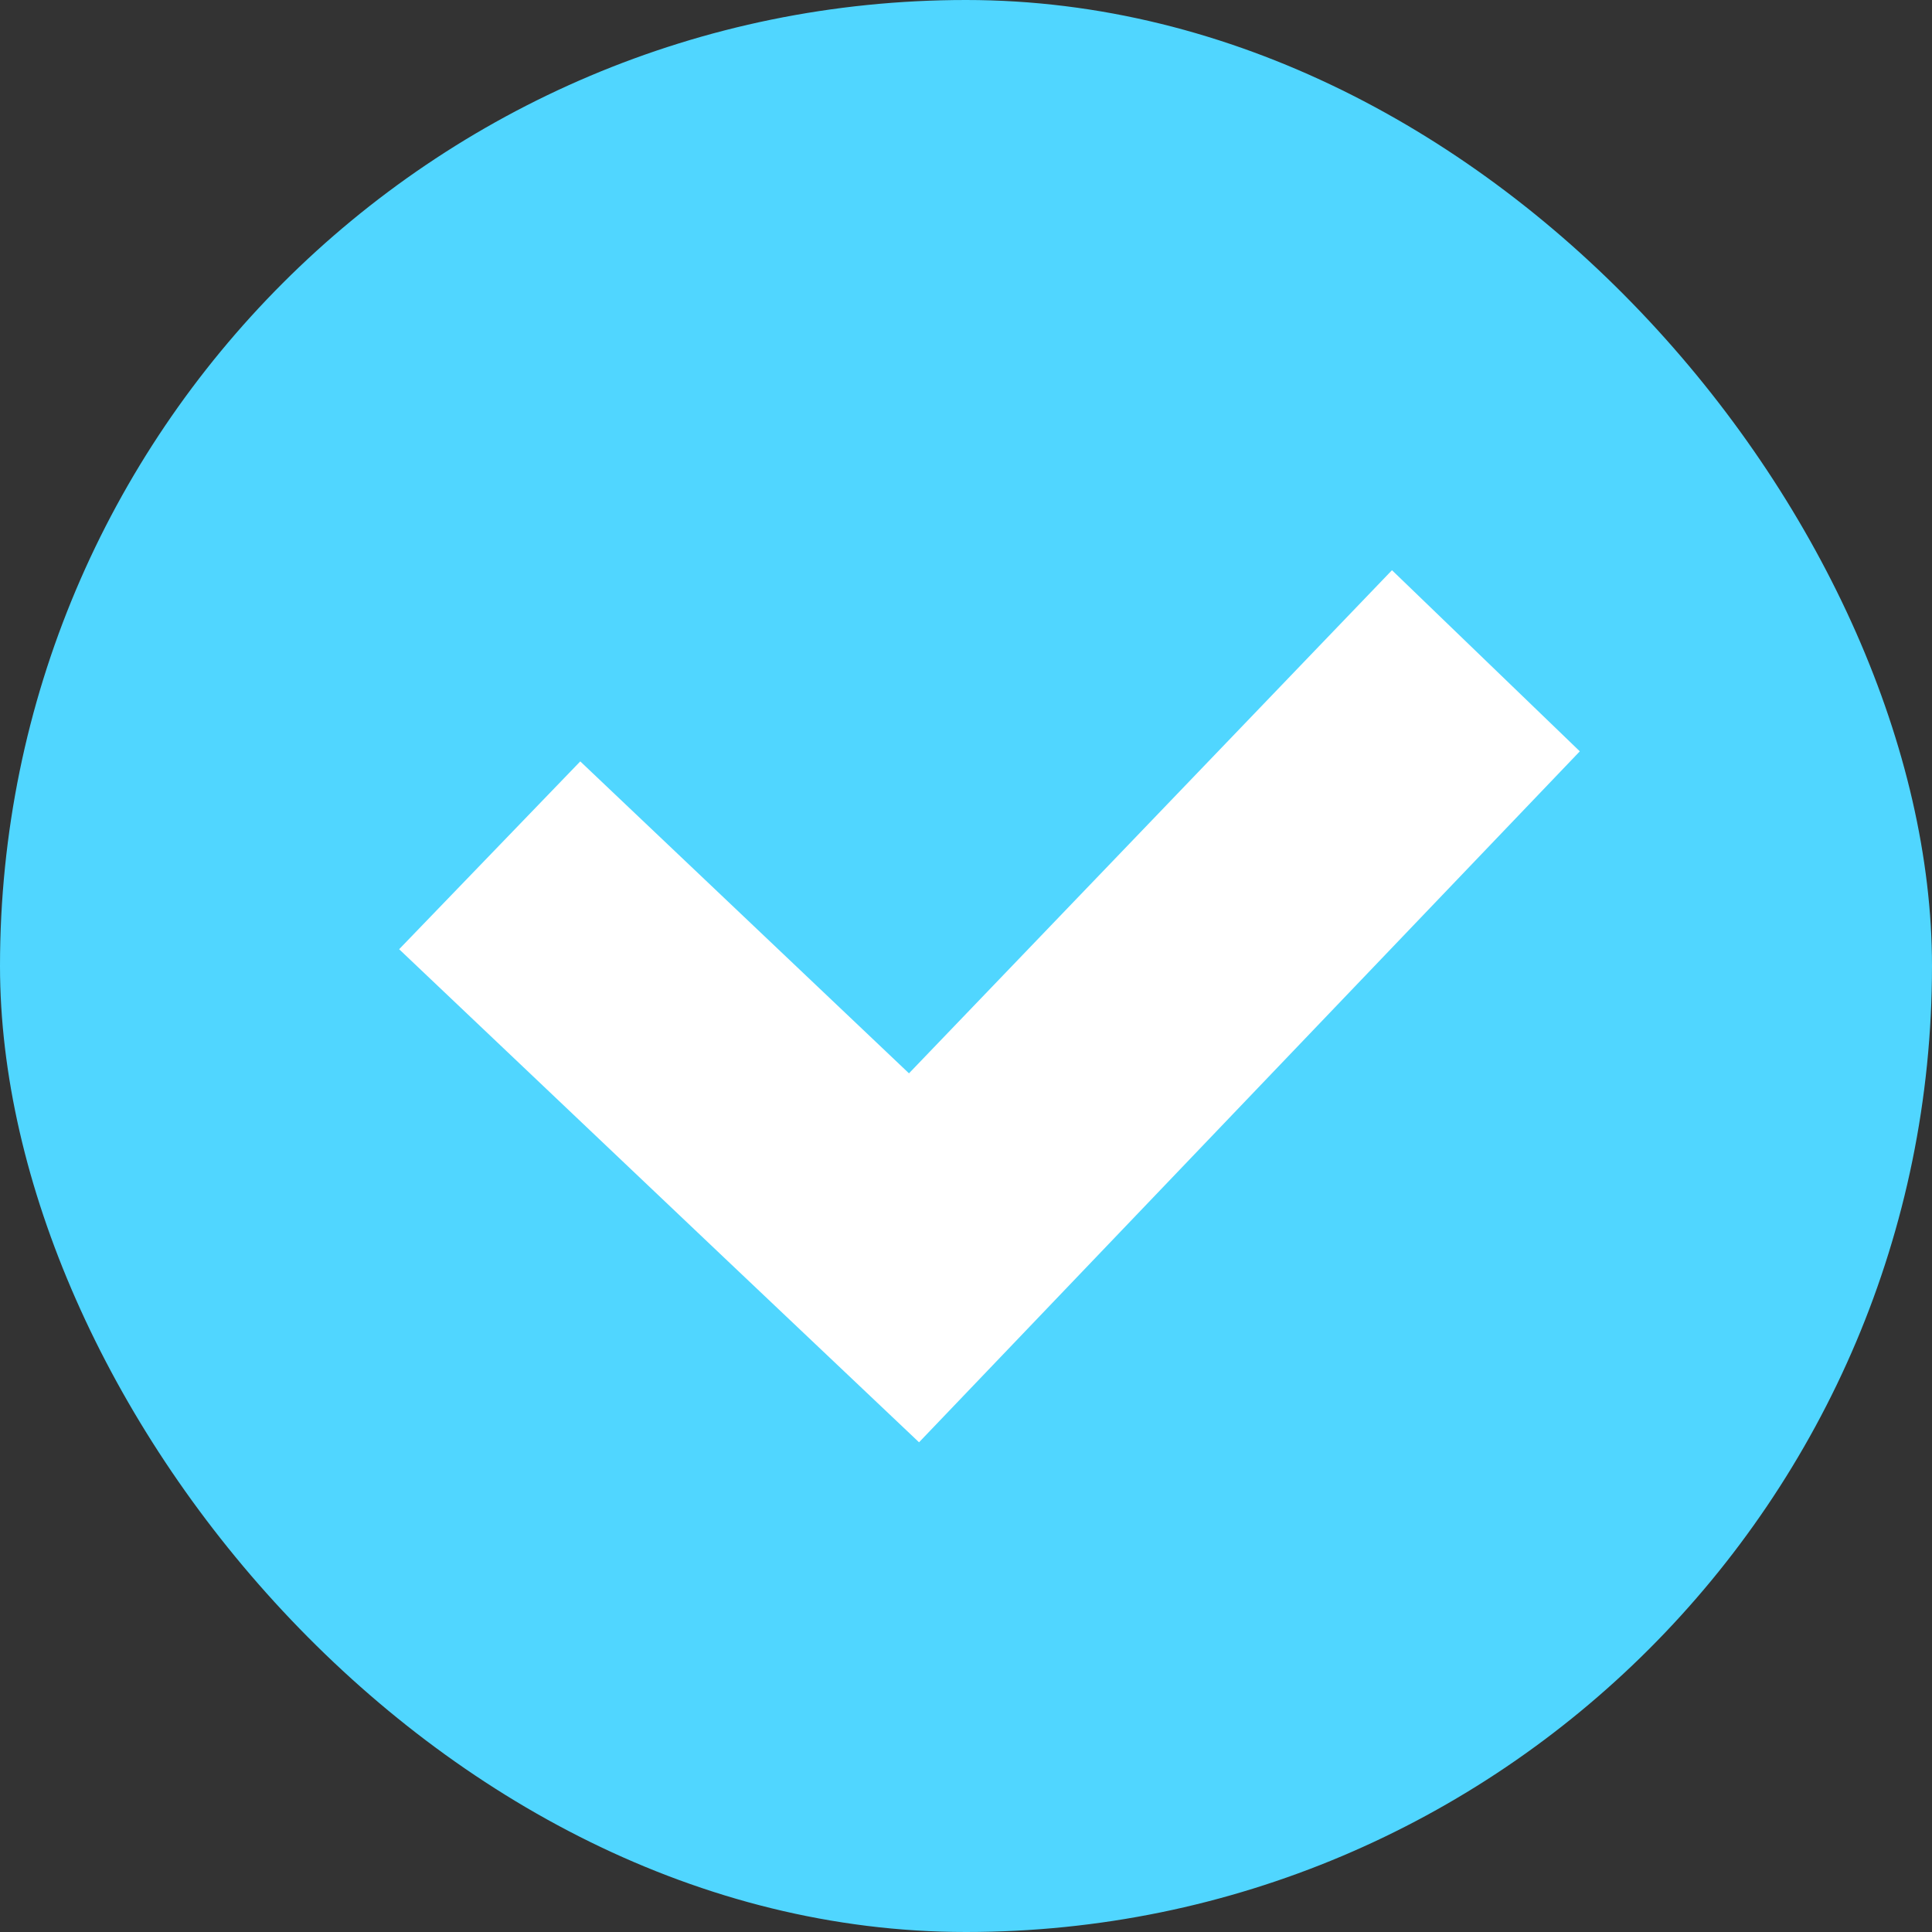 <?xml version="1.0" encoding="UTF-8"?><svg xmlns="http://www.w3.org/2000/svg" viewBox="0 0 5.76 5.76"><rect x="0" y="0" width="5.76" height="5.76" fill="#333333" stroke="none"/><defs><style>.d{fill:#fff;}.e{fill:#50d6ff;}</style></defs><g id="a"/><g id="b"><g id="c"><g><rect class="e" x="0" y="0" width="5.76" height="5.76" rx="2.88" ry="2.88"/><polygon class="d" points="4.15 1.7 2.71 3.2 1.73 2.27 1.19 2.83 2.17 3.76 2.17 3.76 2.74 4.3 4.71 2.24 4.15 1.7"/></g></g></g></svg>